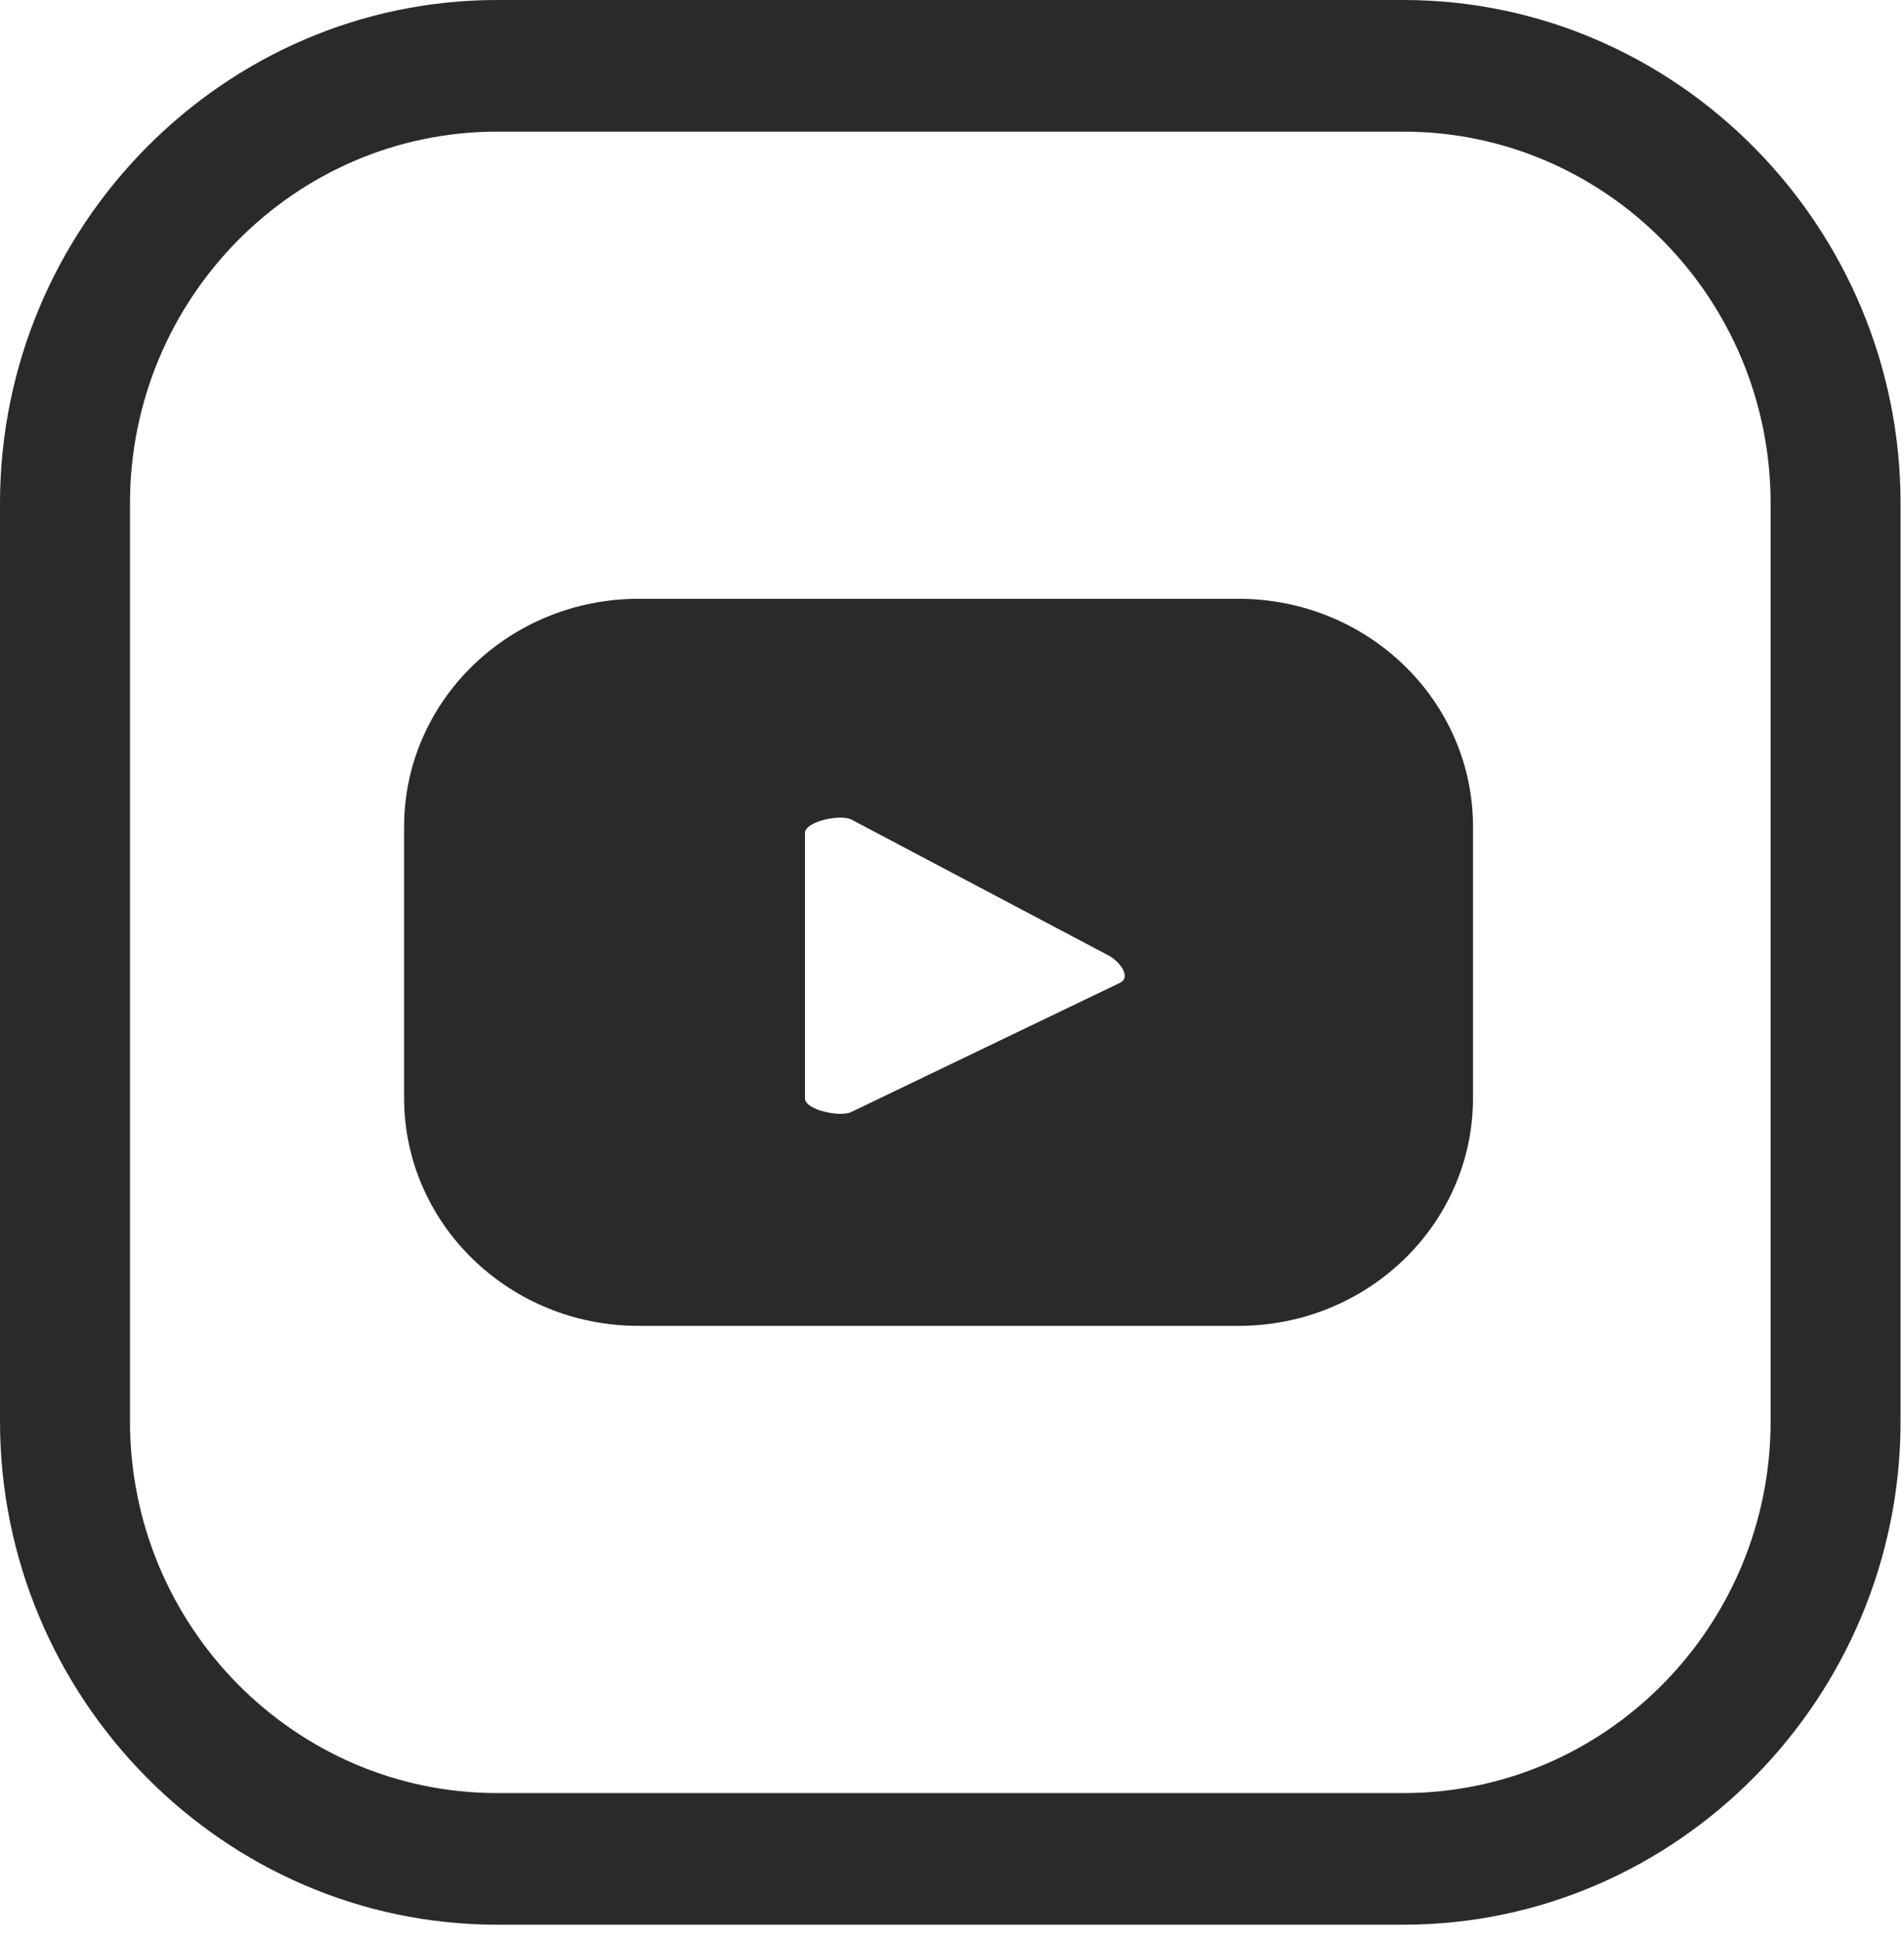 <svg width="56" height="57" viewBox="0 0 56 57" fill="none" xmlns="http://www.w3.org/2000/svg">
<g id="Group 427320236">
<g id="Group 427320233">
<path id="Vector" d="M32.95 28.891L25.039 32.693C24.729 32.856 23.676 32.637 23.676 32.295V24.492C23.676 24.145 24.738 23.927 25.048 24.099L32.62 28.1C32.938 28.276 33.271 28.722 32.95 28.891ZM43.324 24.306C43.324 20.605 40.235 17.605 36.426 17.605H18.785C14.975 17.605 11.886 20.605 11.886 24.306V32.281C11.886 35.982 14.975 38.982 18.785 38.982H36.426C40.235 38.982 43.324 35.982 43.324 32.281V24.306Z" fill="#2A2A2A"/>
<path id="Vector_2" d="M52.077 41.785C52.077 47.813 47.231 52.718 41.277 52.718H14.623C8.668 52.718 3.823 47.813 3.823 41.785V14.802C3.823 8.774 8.668 3.87 14.623 3.87H41.277C47.231 3.87 52.077 8.774 52.077 14.802V41.785ZM41.277 -0H14.623C6.58 -0 0 6.661 0 14.802V41.785C0 49.926 6.58 56.588 14.623 56.588H41.277C49.319 56.588 55.899 49.926 55.899 41.785V14.802C55.899 6.661 49.319 -0 41.277 -0Z" fill="#2A2A2A"/>
</g>
</g>
</svg>
